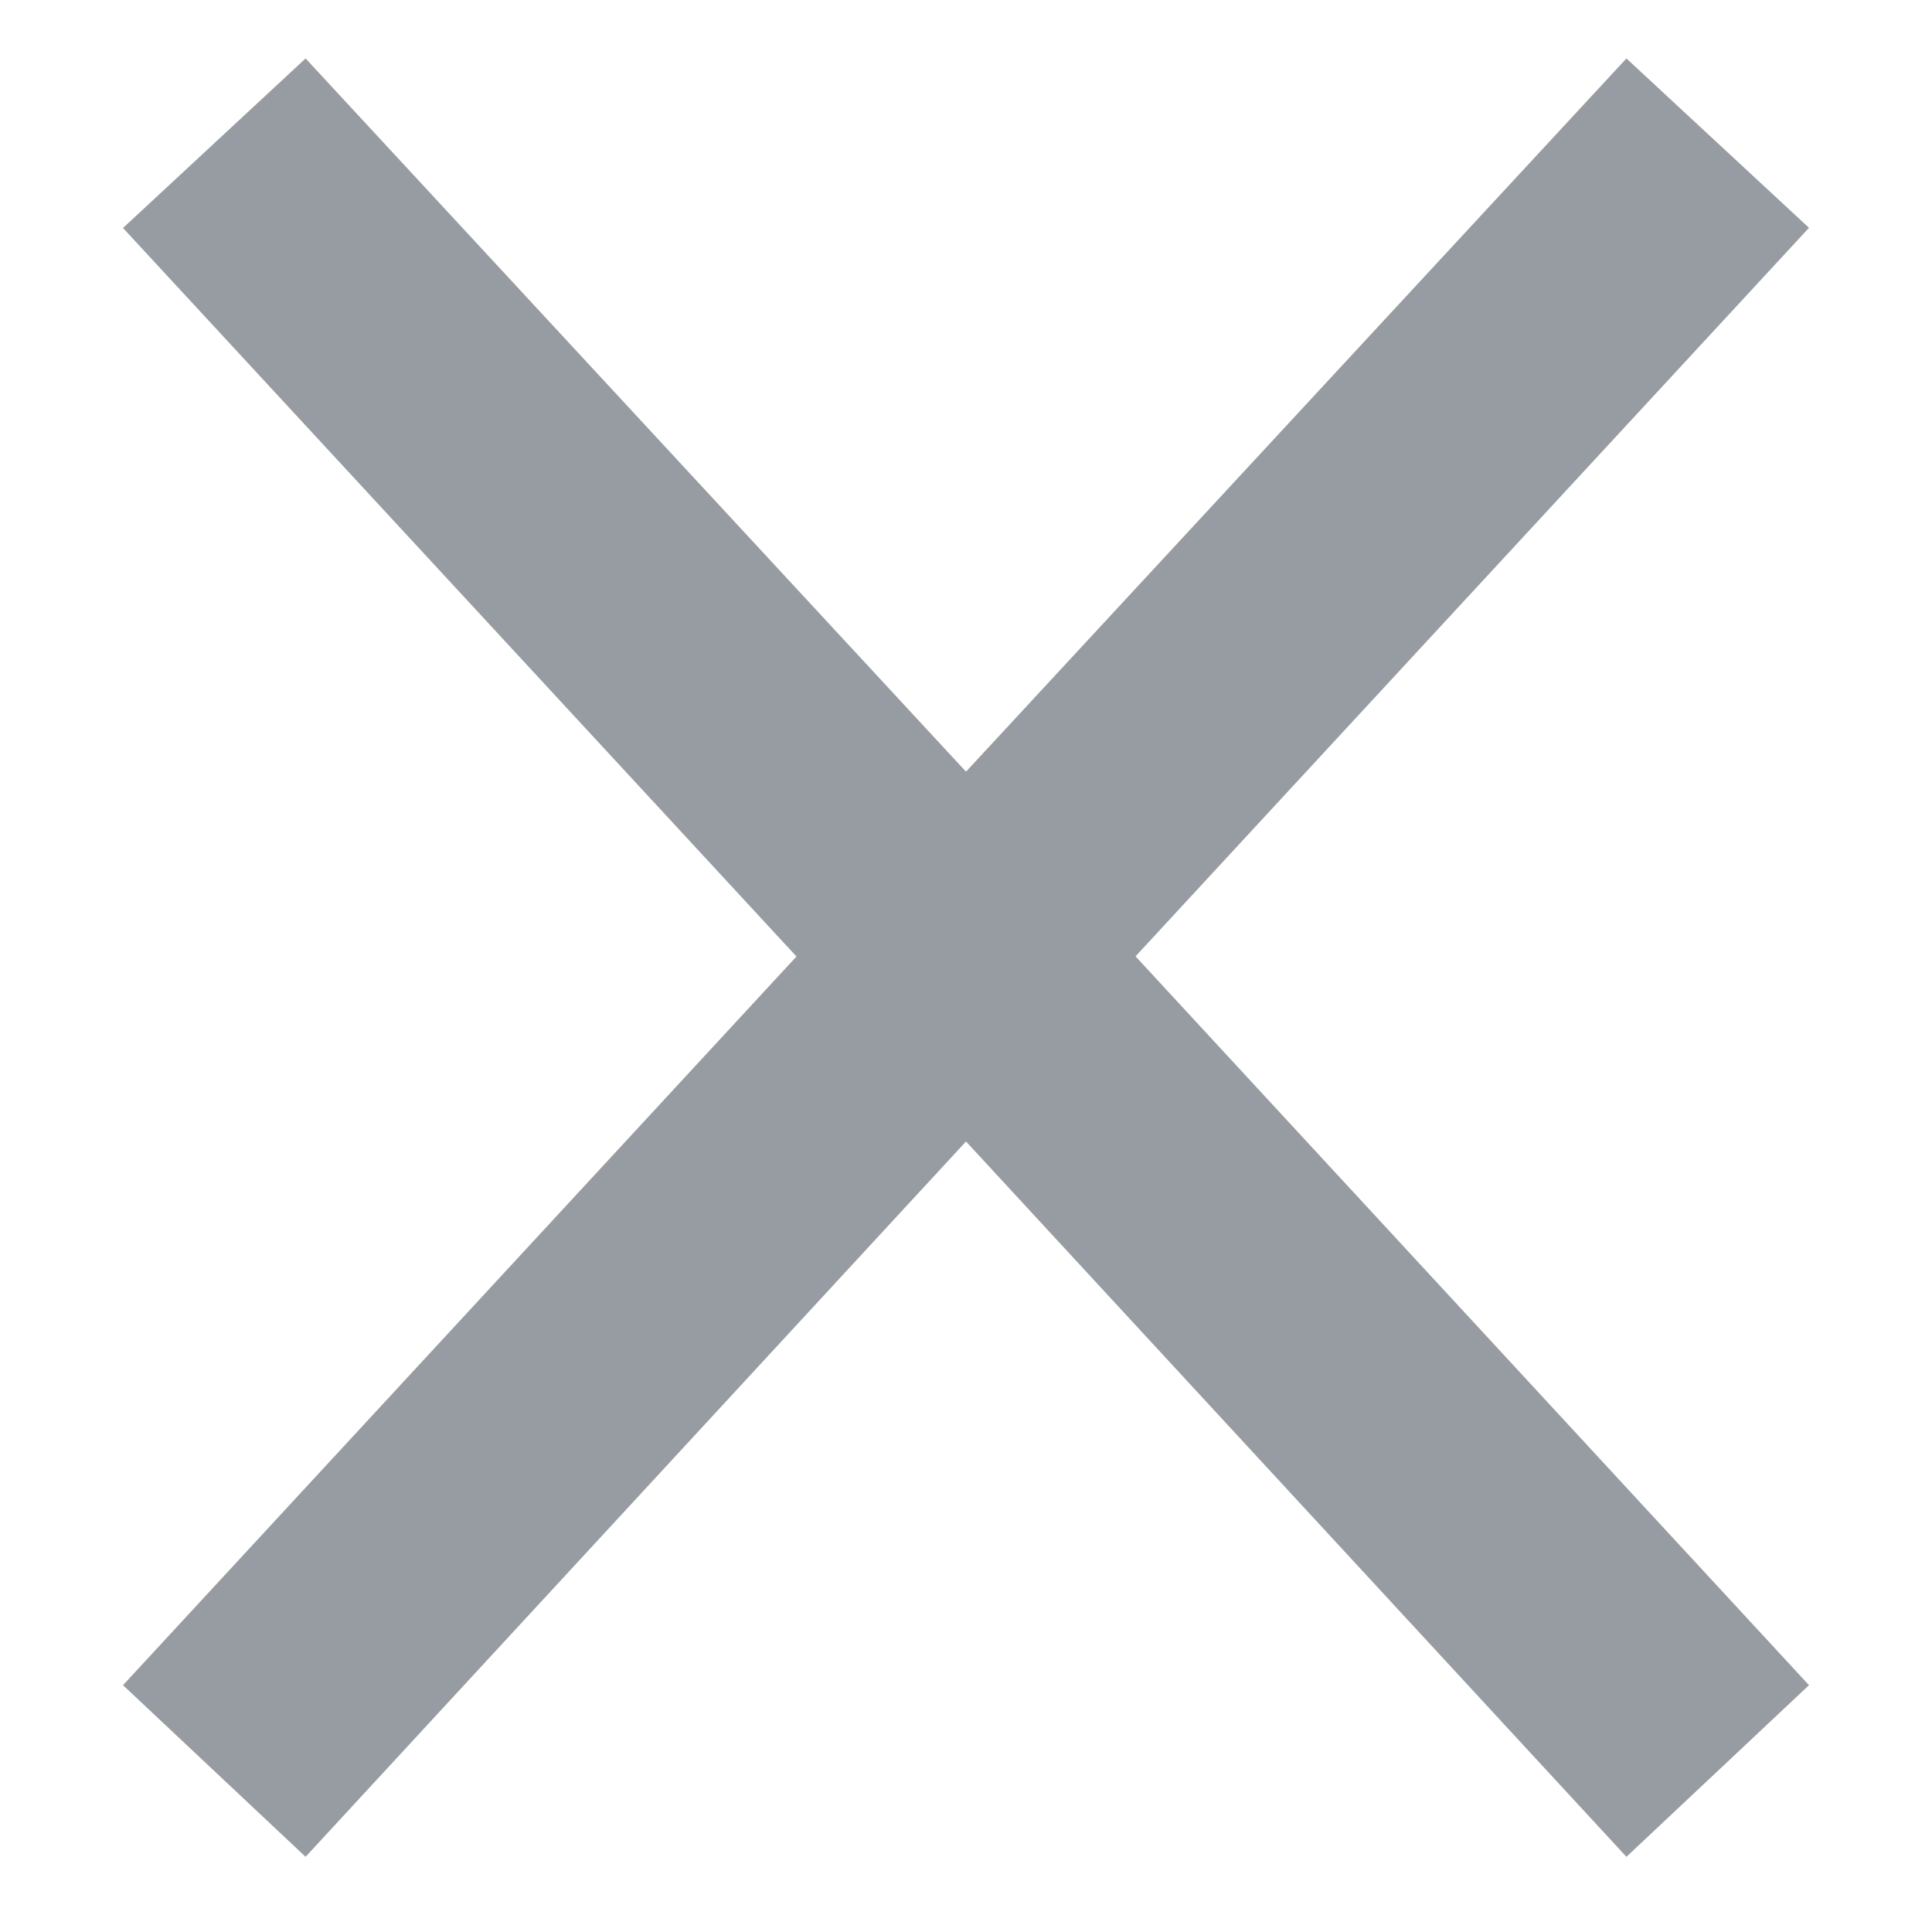 <svg xmlns="http://www.w3.org/2000/svg" width="12" height="12" fill="none" viewBox="0 0 12 12"><path fill="#979CA2" d="m6 7.09 4.102 4.443 1.134-1.066L7.053 5.94l4.183-4.525L10.102.363 6 4.793 1.898.363.764 1.416l4.183 4.525-4.183 4.526 1.134 1.066L6 7.09Z"/></svg>